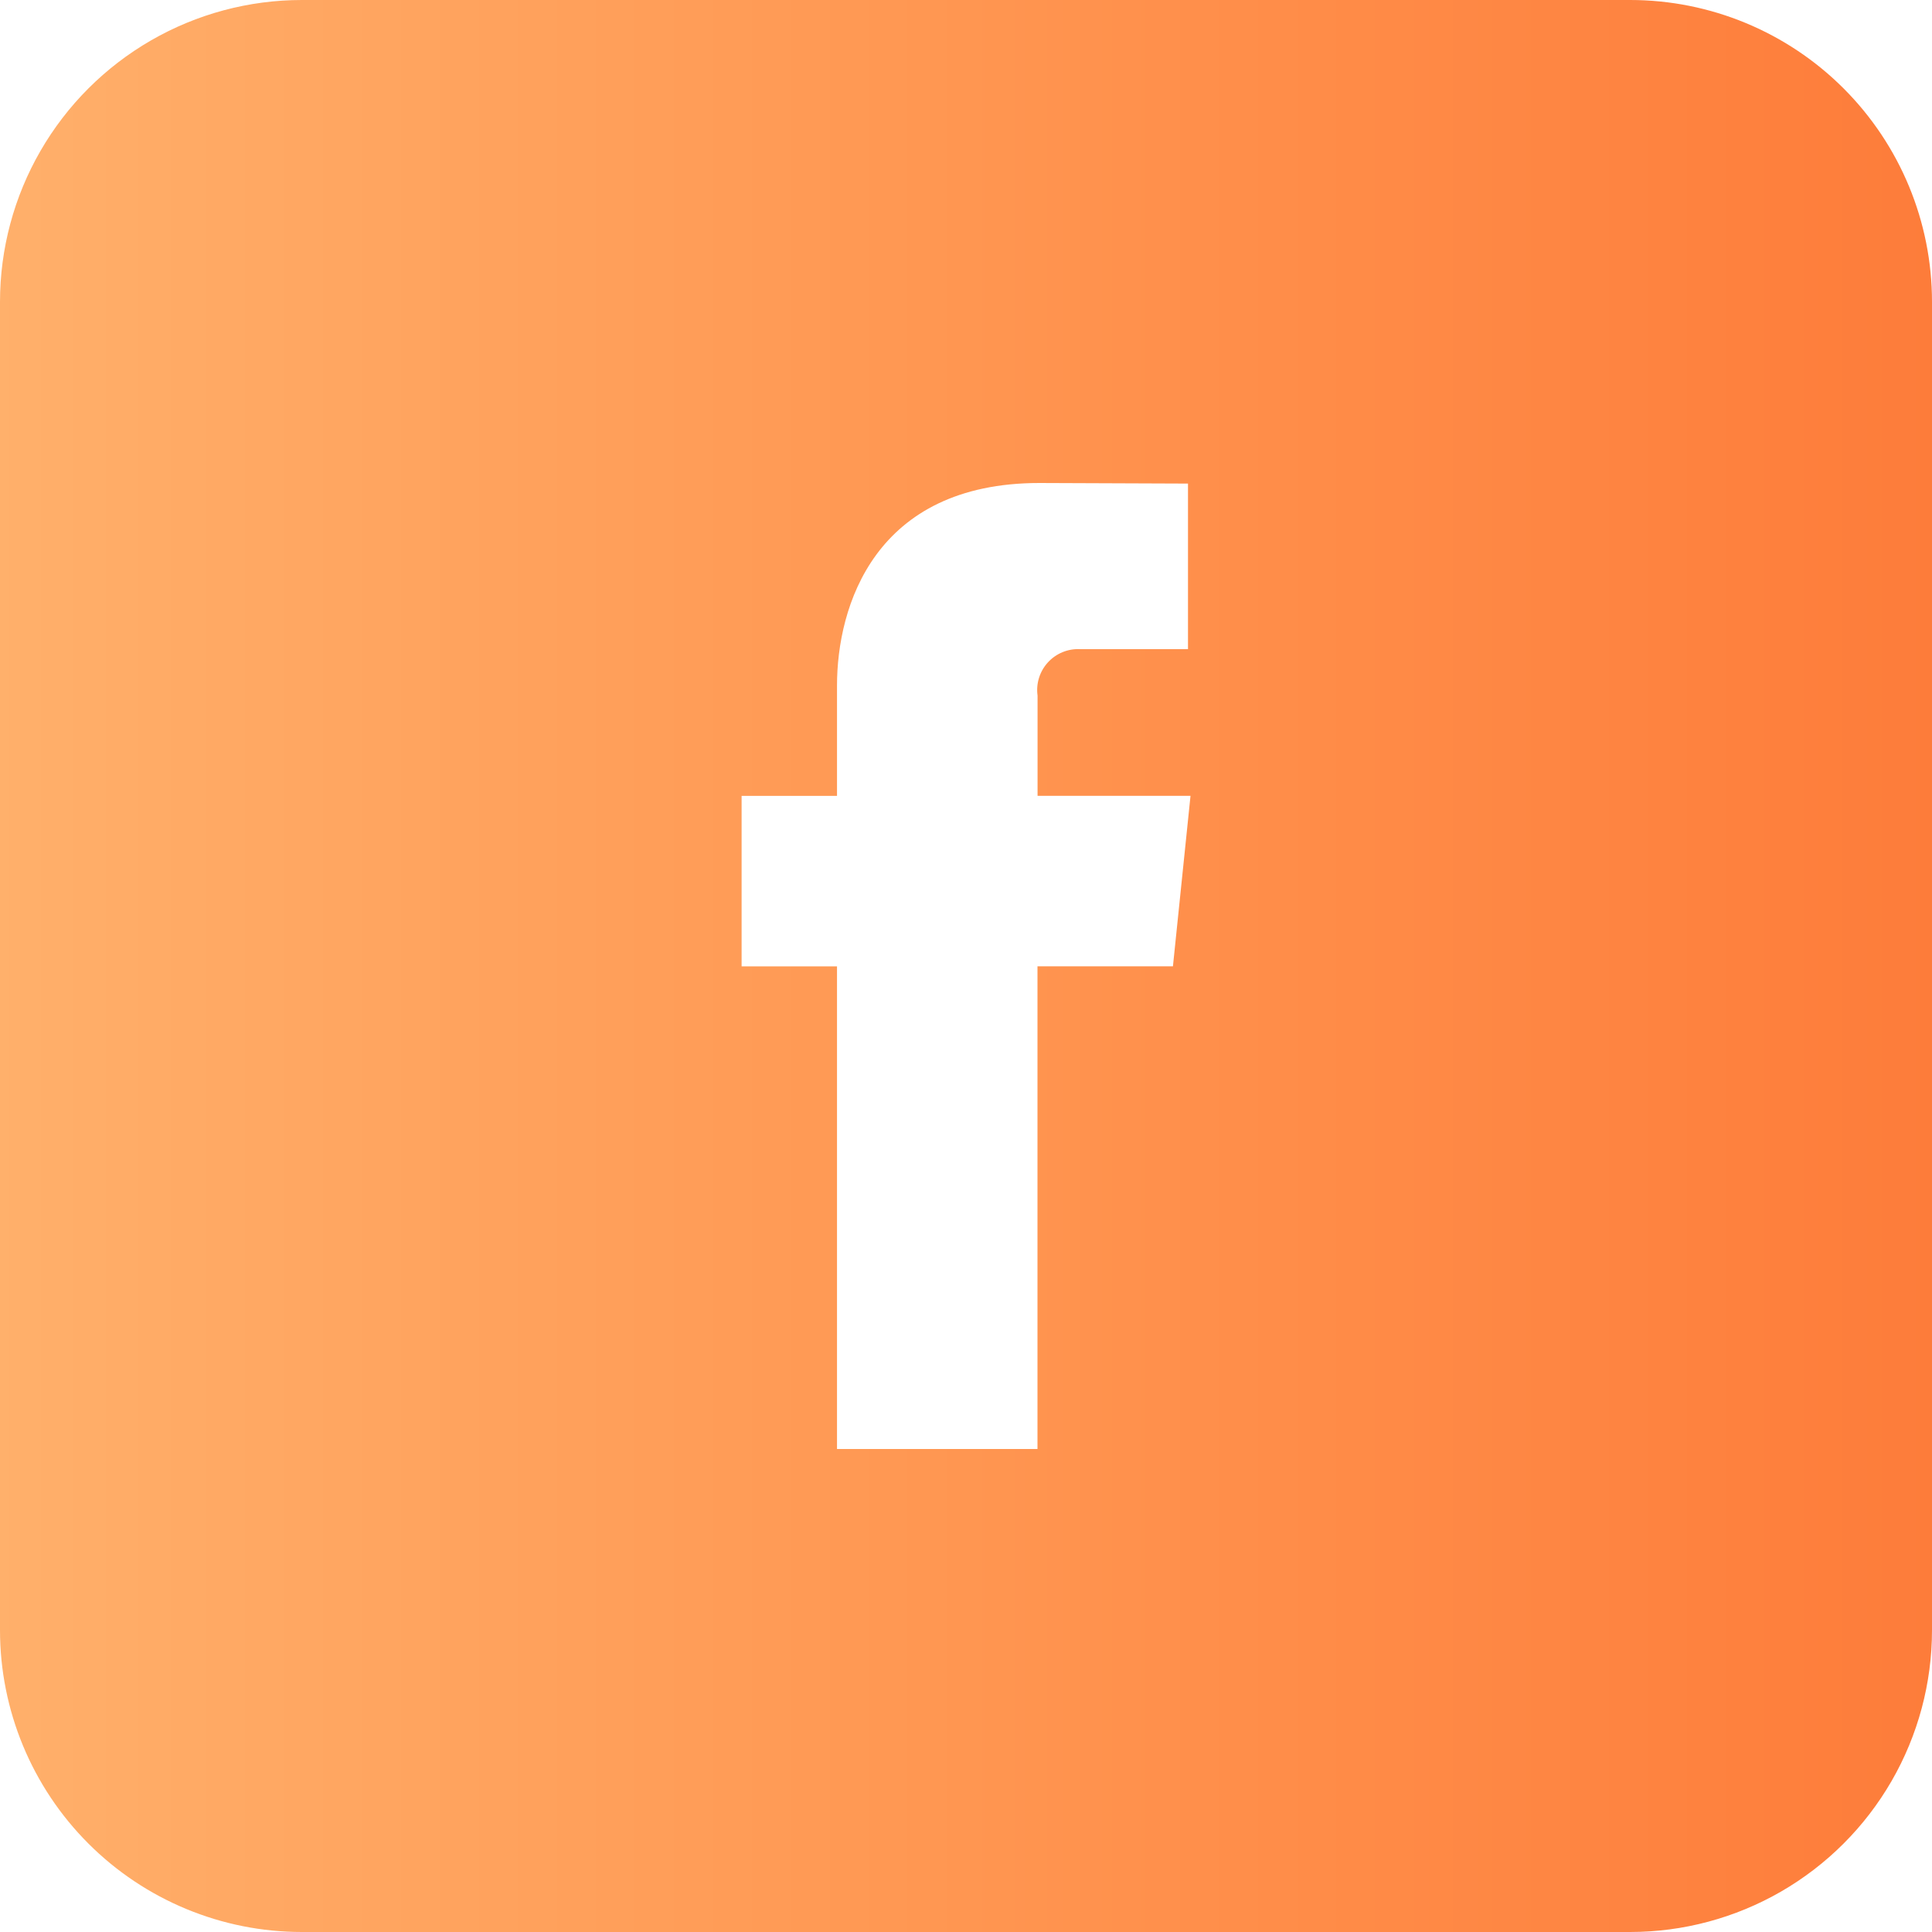 <?xml version="1.0" encoding="UTF-8"?>
<svg xmlns="http://www.w3.org/2000/svg" xmlns:xlink="http://www.w3.org/1999/xlink" width="49.92" height="49.92" viewBox="0 0 49.92 49.92">
  <defs>
    <clipPath id="clip-path">
      <path id="Path_108" data-name="Path 108" d="M7.8-49.92A7.8,7.8,0,0,0,0-42.12H0V-7.8A7.8,7.8,0,0,0,7.8,0H42.12a7.8,7.8,0,0,0,7.8-7.8h0V-42.12a7.8,7.8,0,0,0-7.8-7.8H7.8ZM19.162-29.356h2.465v-2.852c0-2.039.968-5.232,5.23-5.232h0l3.839.015v4.278H27.909a1.057,1.057,0,0,0-1.1,1.2h0v2.59h3.952l-.454,4.405h-3.5V-12.48H21.627V-24.951H19.162Z" fill="none"></path>
    </clipPath>
    <linearGradient id="linear-gradient" y1="1" x2="1" y2="1" gradientUnits="objectBoundingBox">
      <stop offset="0" stop-color="#ffb06b"></stop>
      <stop offset="0.1" stop-color="#ffaa65"></stop>
      <stop offset="0.2" stop-color="#ffa560"></stop>
      <stop offset="0.3" stop-color="#ffa05b"></stop>
      <stop offset="0.4" stop-color="#ff9b56"></stop>
      <stop offset="0.5" stop-color="#ff9651"></stop>
      <stop offset="0.6" stop-color="#ff904c"></stop>
      <stop offset="0.7" stop-color="#ff8b47"></stop>
      <stop offset="0.8" stop-color="#fe8643"></stop>
      <stop offset="0.9" stop-color="#fe813e"></stop>
      <stop offset="1" stop-color="#fd7c3a"></stop>
    </linearGradient>
  </defs>
  <g id="Group_122" data-name="Group 122" transform="translate(0 49.92)">
    <g id="Group_121" data-name="Group 121" clip-path="url(#clip-path)">
      <g id="Group_120" data-name="Group 120">
        <path id="Path_107" data-name="Path 107" d="M0-49.92H49.92V0H0Z" fill="url(#linear-gradient)"></path>
      </g>
    </g>
  </g>
</svg>
